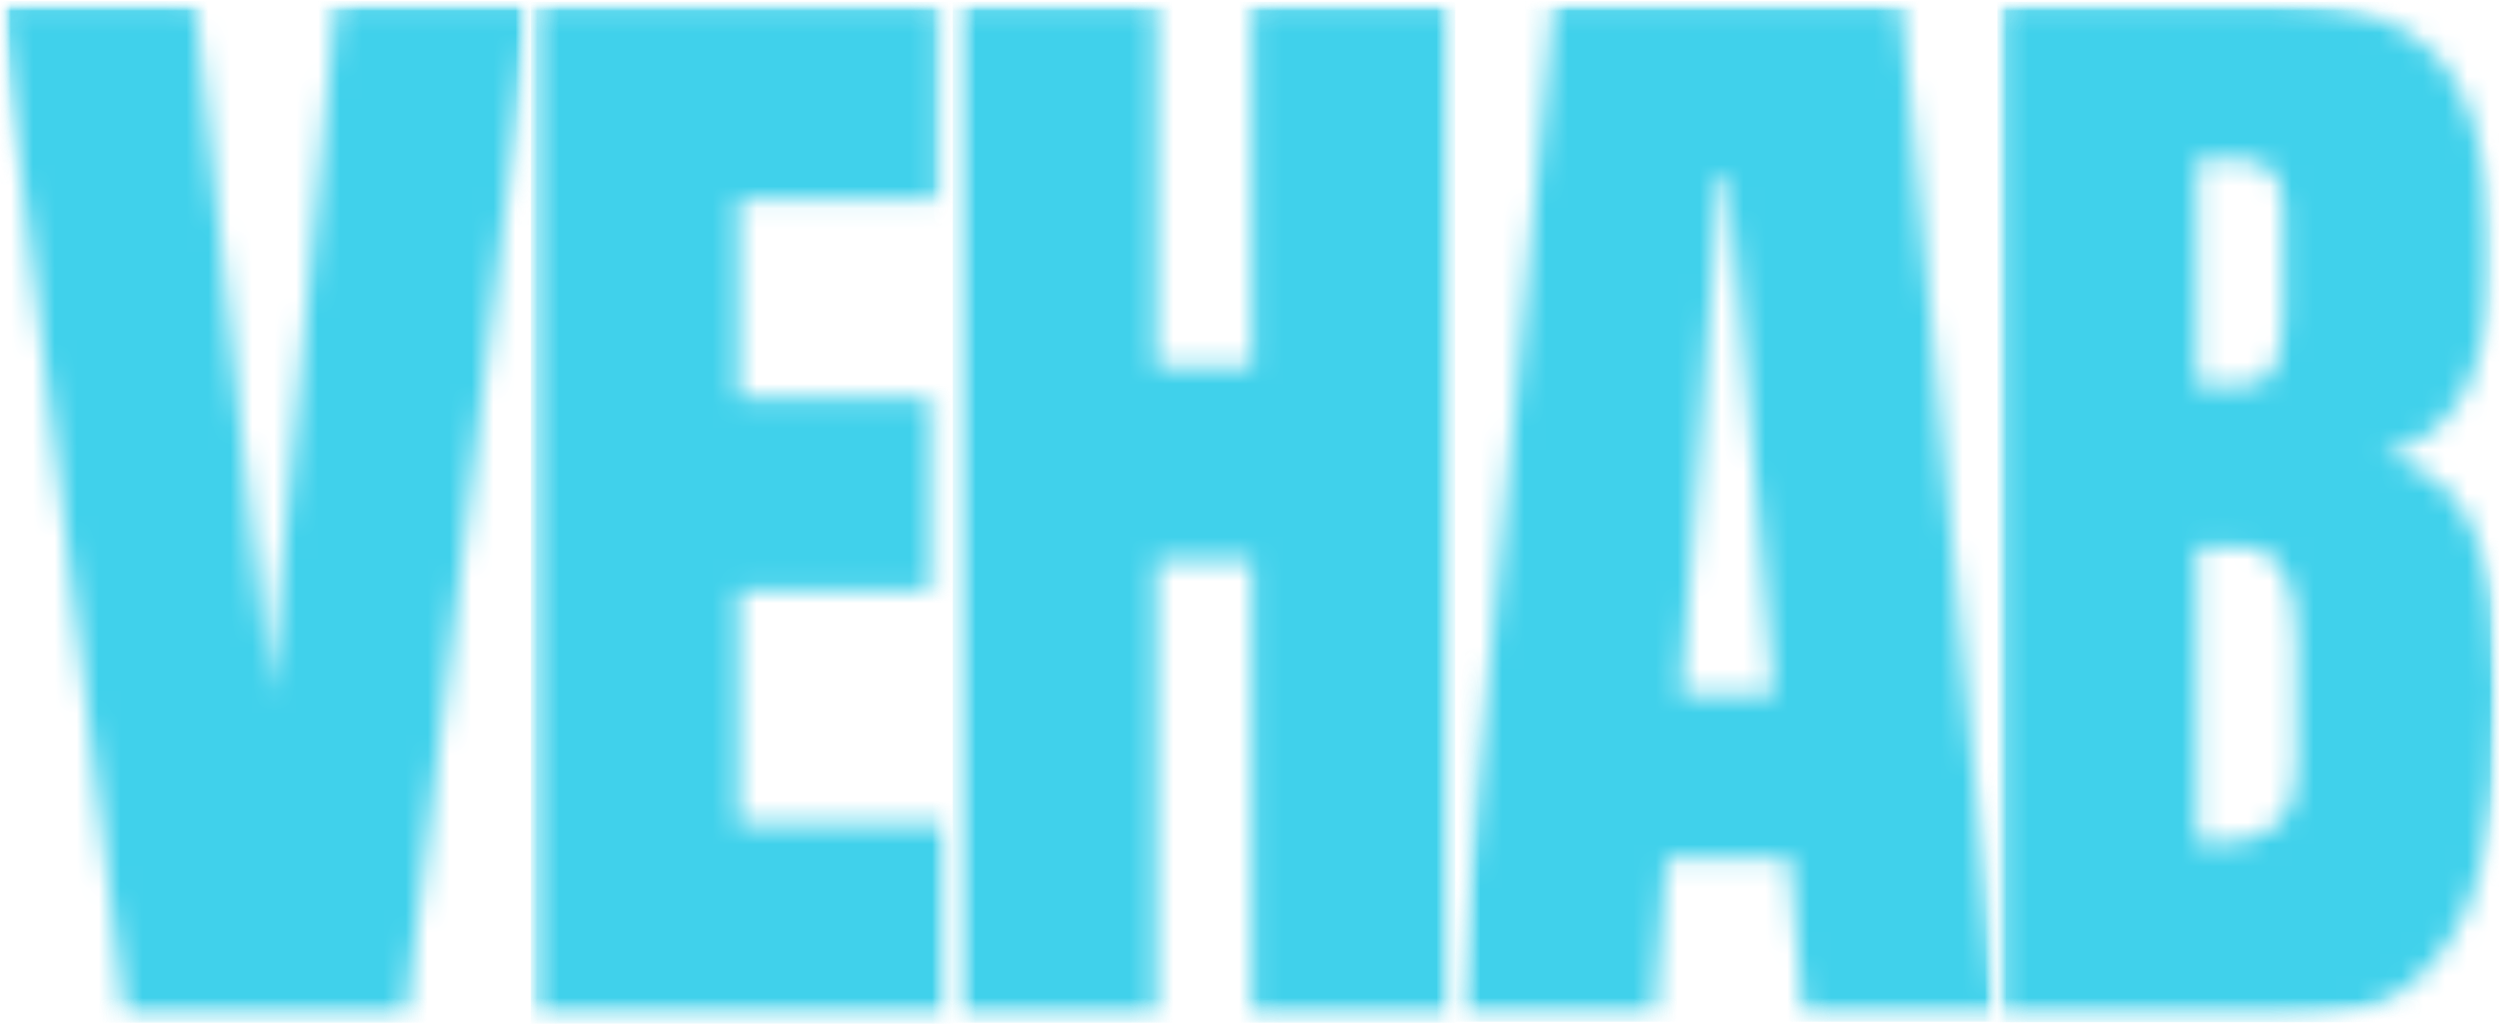 <svg width="114" height="47" viewBox="0 0 114 47" fill="none" xmlns="http://www.w3.org/2000/svg">
<mask id="mask0_61_612" style="mask-type:luminance" maskUnits="userSpaceOnUse" x="0" y="0" width="114" height="47">
<path d="M114 0H0V46.751H114V0Z" fill="white"/>
</mask>
<g mask="url(#mask0_61_612)">
<mask id="mask1_61_612" style="mask-type:luminance" maskUnits="userSpaceOnUse" x="0" y="0" width="25" height="47">
<path d="M24.202 0.051H0.01V46.73H24.202V0.051Z" fill="white"/>
</mask>
<g mask="url(#mask1_61_612)">
<mask id="mask2_61_612" style="mask-type:luminance" maskUnits="userSpaceOnUse" x="0" y="0" width="25" height="47">
<path d="M5.753 46.659L0.01 0.051H8.875L12.292 31.758L15.334 0.051H24.199L18.456 46.659H5.753Z" fill="white"/>
</mask>
<g mask="url(#mask2_61_612)">
<mask id="mask3_61_612" style="mask-type:luminance" maskUnits="userSpaceOnUse" x="0" y="0" width="25" height="47">
<path d="M24.226 0H0V46.669H24.226V0Z" fill="white"/>
</mask>
<g mask="url(#mask3_61_612)">
<path d="M24.202 0.051H0.01V46.636H24.202V0.051Z" fill="#40D1EB"/>
</g>
</g>
</g>
<mask id="mask4_61_612" style="mask-type:luminance" maskUnits="userSpaceOnUse" x="43" y="0" width="24" height="47">
<path d="M66.453 0.078H43.442V46.724H66.453V0.078Z" fill="white"/>
</mask>
<g mask="url(#mask4_61_612)">
<mask id="mask5_61_612" style="mask-type:luminance" maskUnits="userSpaceOnUse" x="43" y="0" width="24" height="47">
<path d="M43.442 46.659V0.078H52.706V16.725H57.098V0.078H66.362V46.659H57.098V25.539H52.706V46.659H43.442Z" fill="white"/>
</mask>
<g mask="url(#mask5_61_612)">
<mask id="mask6_61_612" style="mask-type:luminance" maskUnits="userSpaceOnUse" x="43" y="0" width="24" height="47">
<path d="M66.439 0H43.429V46.669H66.439V0Z" fill="white"/>
</mask>
<g mask="url(#mask6_61_612)">
<path d="M66.362 0.078H43.442V46.636H66.362V0.078Z" fill="#40D1EB"/>
</g>
</g>
</g>
<mask id="mask7_61_612" style="mask-type:luminance" maskUnits="userSpaceOnUse" x="66" y="0" width="26" height="47">
<path d="M91.178 0.051H66.362V46.69H91.178V0.051Z" fill="white"/>
</mask>
<g mask="url(#mask7_61_612)">
<mask id="mask8_61_612" style="mask-type:luminance" maskUnits="userSpaceOnUse" x="66" y="0" width="26" height="47">
<path d="M66.362 46.632L70.862 0.051H86.665L91.084 46.632H82.269L81.608 39.117H75.997L75.416 46.632H66.365H66.362ZM76.658 31.677H80.892L78.853 7.991H78.431L76.658 31.677Z" fill="white"/>
</mask>
<g mask="url(#mask8_61_612)">
<mask id="mask9_61_612" style="mask-type:luminance" maskUnits="userSpaceOnUse" x="66" y="0" width="26" height="47">
<path d="M91.151 0H66.358V46.669H91.151V0Z" fill="white"/>
</mask>
<g mask="url(#mask9_61_612)">
<path d="M91.081 0.051H66.362V46.592H91.081V0.051Z" fill="#40D1EB"/>
</g>
</g>
</g>
<mask id="mask10_61_612" style="mask-type:luminance" maskUnits="userSpaceOnUse" x="91" y="0" width="24" height="47">
<path d="M114.041 0.078H91.084V46.707H114.041V0.078Z" fill="white"/>
</mask>
<g mask="url(#mask10_61_612)">
<mask id="mask11_61_612" style="mask-type:luminance" maskUnits="userSpaceOnUse" x="91" y="0" width="23" height="47">
<path d="M91.084 46.659V0.078H103.71C107.096 0.078 109.564 0.901 111.107 2.552C112.65 4.203 113.423 6.924 113.423 10.719V12.758C113.423 14.945 113.031 16.721 112.244 18.078C111.458 19.436 110.263 20.327 108.659 20.752C110.759 21.282 112.167 22.521 112.883 24.472C113.598 26.424 113.953 28.8 113.953 31.606C113.953 34.624 113.669 37.261 113.105 39.519C112.542 41.778 111.519 43.533 110.037 44.786C108.555 46.038 106.445 46.666 103.71 46.666H91.084V46.659ZM100.186 17.626H102.09C102.954 17.626 103.511 17.292 103.757 16.62C104.004 15.948 104.129 15.148 104.129 14.213V9.527C104.129 8.028 103.467 7.279 102.144 7.279H100.182V17.626H100.186ZM101.114 38.456C103.531 38.456 104.74 37.308 104.74 35.016V29.192C104.74 27.869 104.541 26.826 104.142 26.056C103.744 25.289 103.001 24.905 101.907 24.905H100.189V38.402C100.577 38.435 100.888 38.456 101.117 38.456" fill="white"/>
</mask>
<g mask="url(#mask11_61_612)">
<mask id="mask12_61_612" style="mask-type:luminance" maskUnits="userSpaceOnUse" x="91" y="0" width="23" height="47">
<path d="M114 0H91.07V46.669H114V0Z" fill="white"/>
</mask>
<g mask="url(#mask12_61_612)">
<path d="M113.949 0.078H91.081V46.615H113.949V0.078Z" fill="#40D1EB"/>
</g>
</g>
</g>
<mask id="mask13_61_612" style="mask-type:luminance" maskUnits="userSpaceOnUse" x="24" y="0" width="20" height="47">
<path d="M43.446 0.078H24.202V46.68H43.446V0.078Z" fill="white"/>
</mask>
<g mask="url(#mask13_61_612)">
<mask id="mask14_61_612" style="mask-type:luminance" maskUnits="userSpaceOnUse" x="24" y="0" width="20" height="47">
<path d="M24.202 46.659V0.078H42.834V9.078H33.675V18.153H42.463V26.917H33.675V37.581H43.442V46.659H24.202Z" fill="white"/>
</mask>
<g mask="url(#mask14_61_612)">
<mask id="mask15_61_612" style="mask-type:luminance" maskUnits="userSpaceOnUse" x="24" y="0" width="20" height="47">
<path d="M43.51 0H24.145V46.669H43.51V0Z" fill="white"/>
</mask>
<g mask="url(#mask15_61_612)">
<path d="M43.445 0.078H24.202V46.68H43.445V0.078Z" fill="#40D1EB"/>
</g>
</g>
</g>
</g>
</svg>
